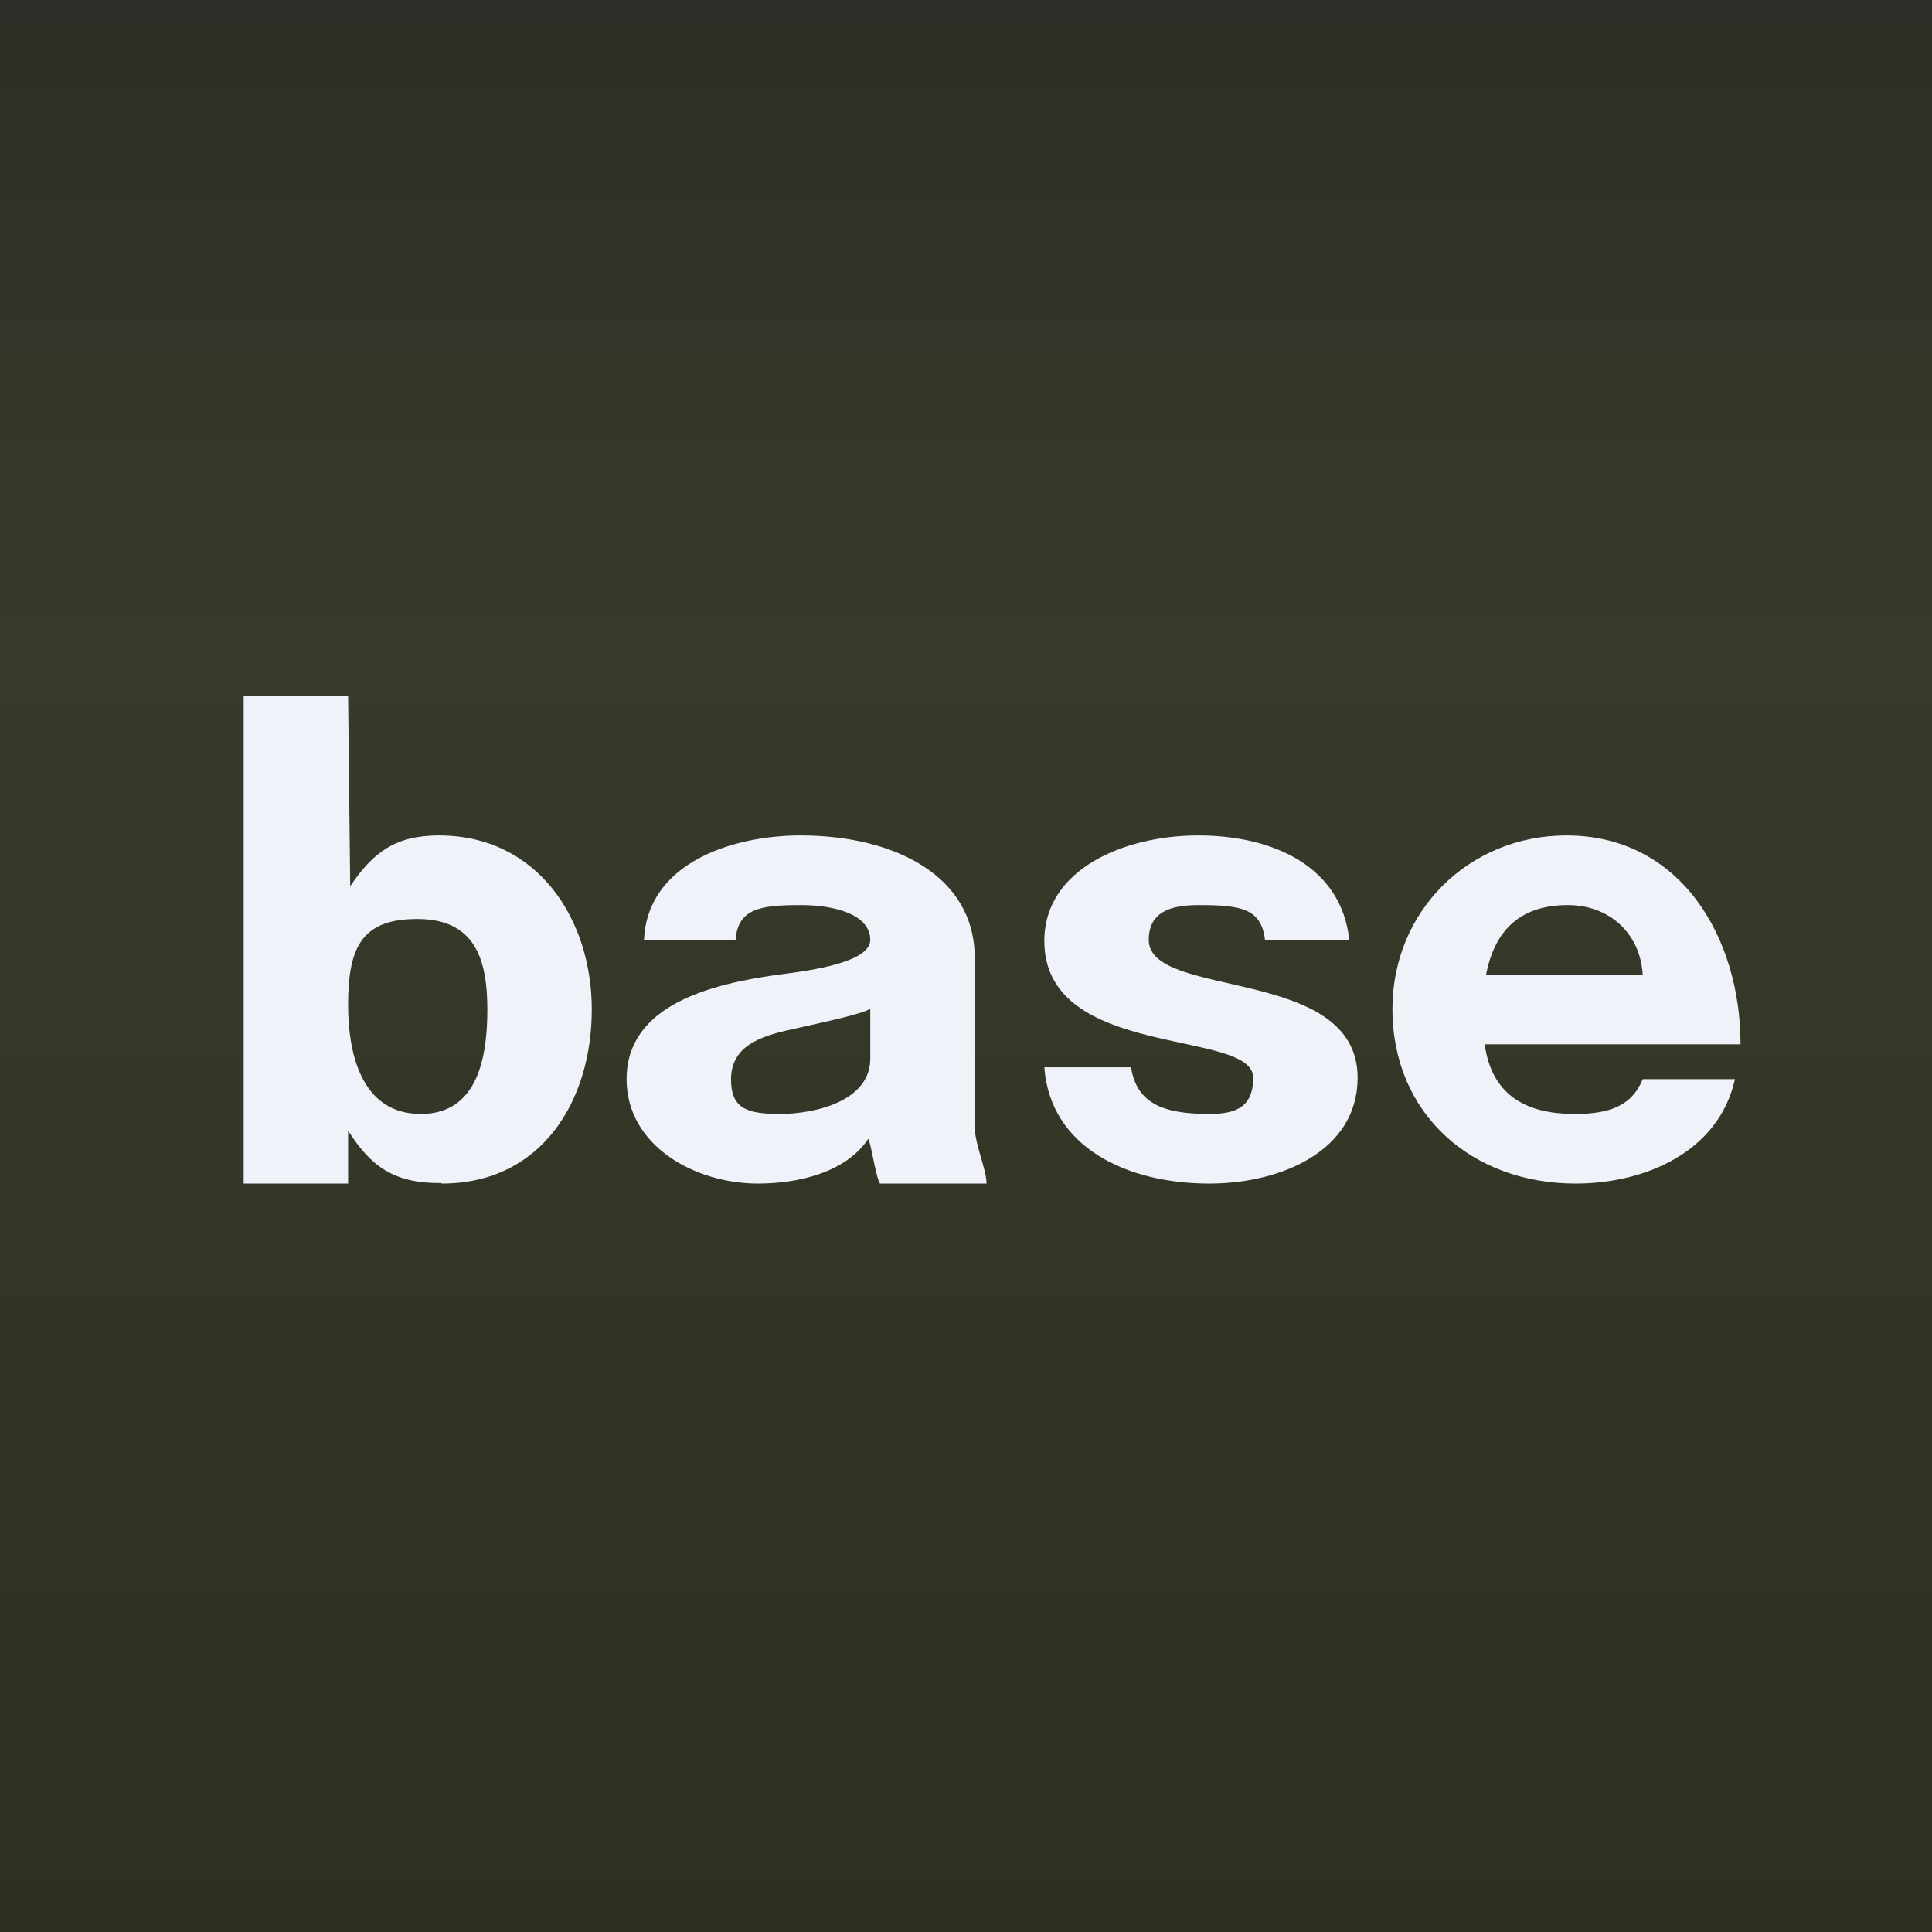 <?xml version="1.0" encoding="UTF-8"?>
<!-- generated by Finnhub -->
<svg viewBox="0 0 55.5 55.5" xmlns="http://www.w3.org/2000/svg">
<rect x="0" y="0" width="55.5" height="55.5" fill="#808080" stroke="none"/>
<path d="M 0,0 H 55.5 V 55.5 H 0 Z" fill="url(#a)"/>
<path d="M 12.68,33.985 C 11.31,34 10.65,33.5 10,32.48 V 34 H 7 V 20 H 10 L 10.06,25.46 C 10.71,24.49 11.36,24 12.61,24 C 15.44,24 17,26.4 17,29 C 17,31.61 15.57,34 12.69,34 Z M 12.09,32 C 13.72,32 14,30.38 14,29 C 14,27.58 13.66,26.4 11.99,26.4 C 10.43,26.4 10,27.16 10,28.86 C 10,30.36 10.43,32 12.09,32 Z M 25.28,34 C 25.16,33.84 25,32.72 24.94,32.72 C 24.28,33.7 22.9,34 21.77,34 C 19.97,34 18,32.92 18,31 C 18,28.85 20.47,28.27 22.28,28.01 C 22.93,27.92 25,27.71 25,27 C 25,26.3 24.05,26 23,26 C 21.84,26 21.2,26.1 21.13,27 H 18.5 C 18.6,24.78 21.05,24 23,24 C 25.71,24 28,25.17 28,27.51 V 32.36 C 28,32.87 28.34,33.59 28.34,34 H 25.28 Z M 22.38,32 C 23.45,32 25,31.62 25,30.41 V 28.98 C 24.72,29.14 23.8,29.33 22.88,29.54 C 22.05,29.72 21,29.95 21,31 C 21,31.8 21.39,32 22.39,32 Z M 34.74,34 C 32.36,34 30.17,32.95 30,30.66 H 32.49 C 32.66,31.71 33.43,32 34.74,32 C 35.51,32 36,31.8 36,30.96 C 36,29.54 30,30.46 30,27.03 C 30,24.96 32.31,24 34.42,24 C 36.63,24 38.54,24.93 38.76,27 H 36.34 C 36.23,26.08 35.62,26 34.42,26 C 33.66,26 33,26.18 33,27 C 33,28.72 39,27.73 39,30.96 C 39,33.04 36.83,34 34.74,34 Z M 45.26,34 C 42.3,34 40,32.02 40,28.98 C 40,26.17 42.2,24 45,24 C 48.28,24 50,26.93 50,30 H 42.65 C 42.85,31.42 43.78,32 45.24,32 C 46.23,32 46.88,31.77 47.19,31 H 49.84 C 49.37,33.1 47.25,34 45.26,34 Z M 45.04,26 C 43.74,26 42.95,26.65 42.69,28 H 47.19 C 47.12,26.82 46.24,26 45.04,26 Z" fill="rgb(239, 242, 248)"/>
<defs>
<linearGradient id="a" x1="28" x2="28" y2="56" gradientUnits="userSpaceOnUse">
<stop stop-color="rgb(44, 47, 39)" offset="0"/>
<stop stop-color="rgb(56, 58, 43)" offset=".33"/>
<stop stop-color="rgb(45, 49, 31)" offset="1"/>
</linearGradient>
</defs>
</svg>
